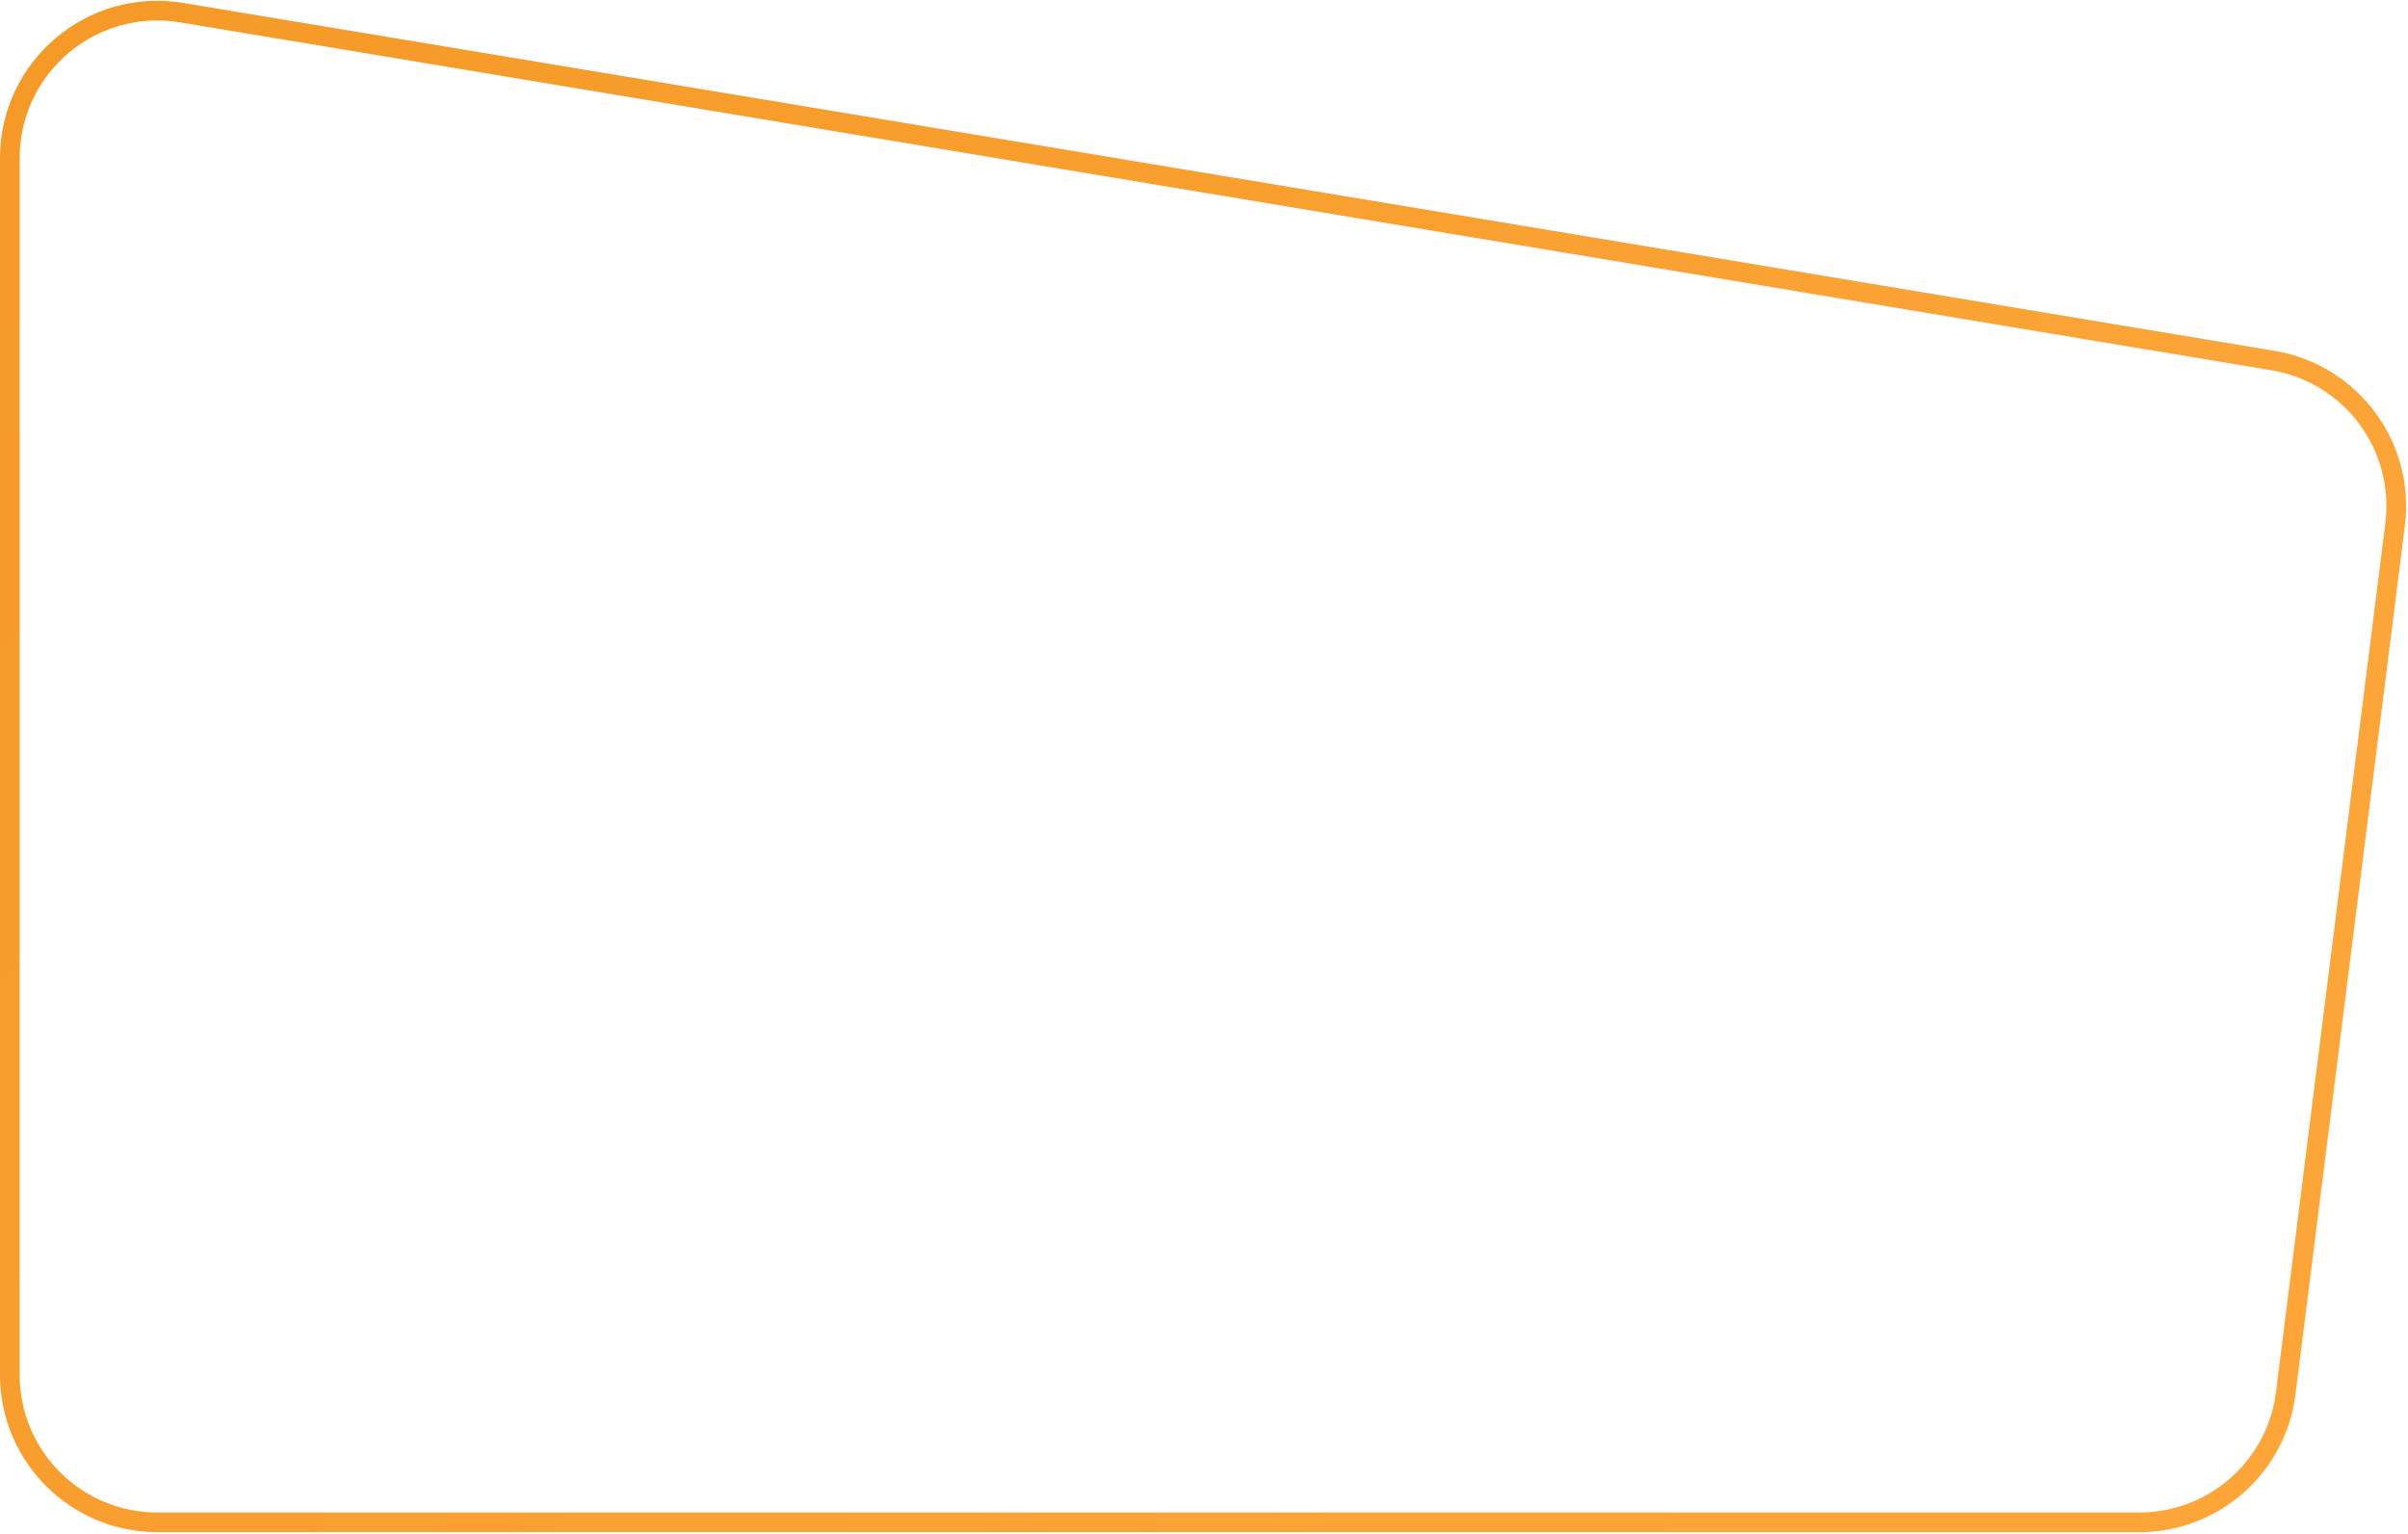 <?xml version="1.0" encoding="UTF-8"?> <svg xmlns="http://www.w3.org/2000/svg" width="612" height="390" viewBox="0 0 612 390" fill="none"> <path d="M46.155 3.214L577.668 91.656C597.527 94.96 611.233 113.356 608.719 133.33L580.925 354.182C578.565 372.935 562.619 387 543.719 387H40C19.289 387 2.5 370.211 2.5 349.5V40.206C2.5 17.037 23.301 -0.588 46.155 3.214Z" stroke="url(#paint0_linear_74_16)" stroke-width="5"></path> <defs> <linearGradient id="paint0_linear_74_16" x1="77.5" y1="-64" x2="552" y2="283" gradientUnits="userSpaceOnUse"> <stop stop-color="#F59A28"></stop> <stop offset="1" stop-color="#FCA63A"></stop> </linearGradient> </defs> </svg> 